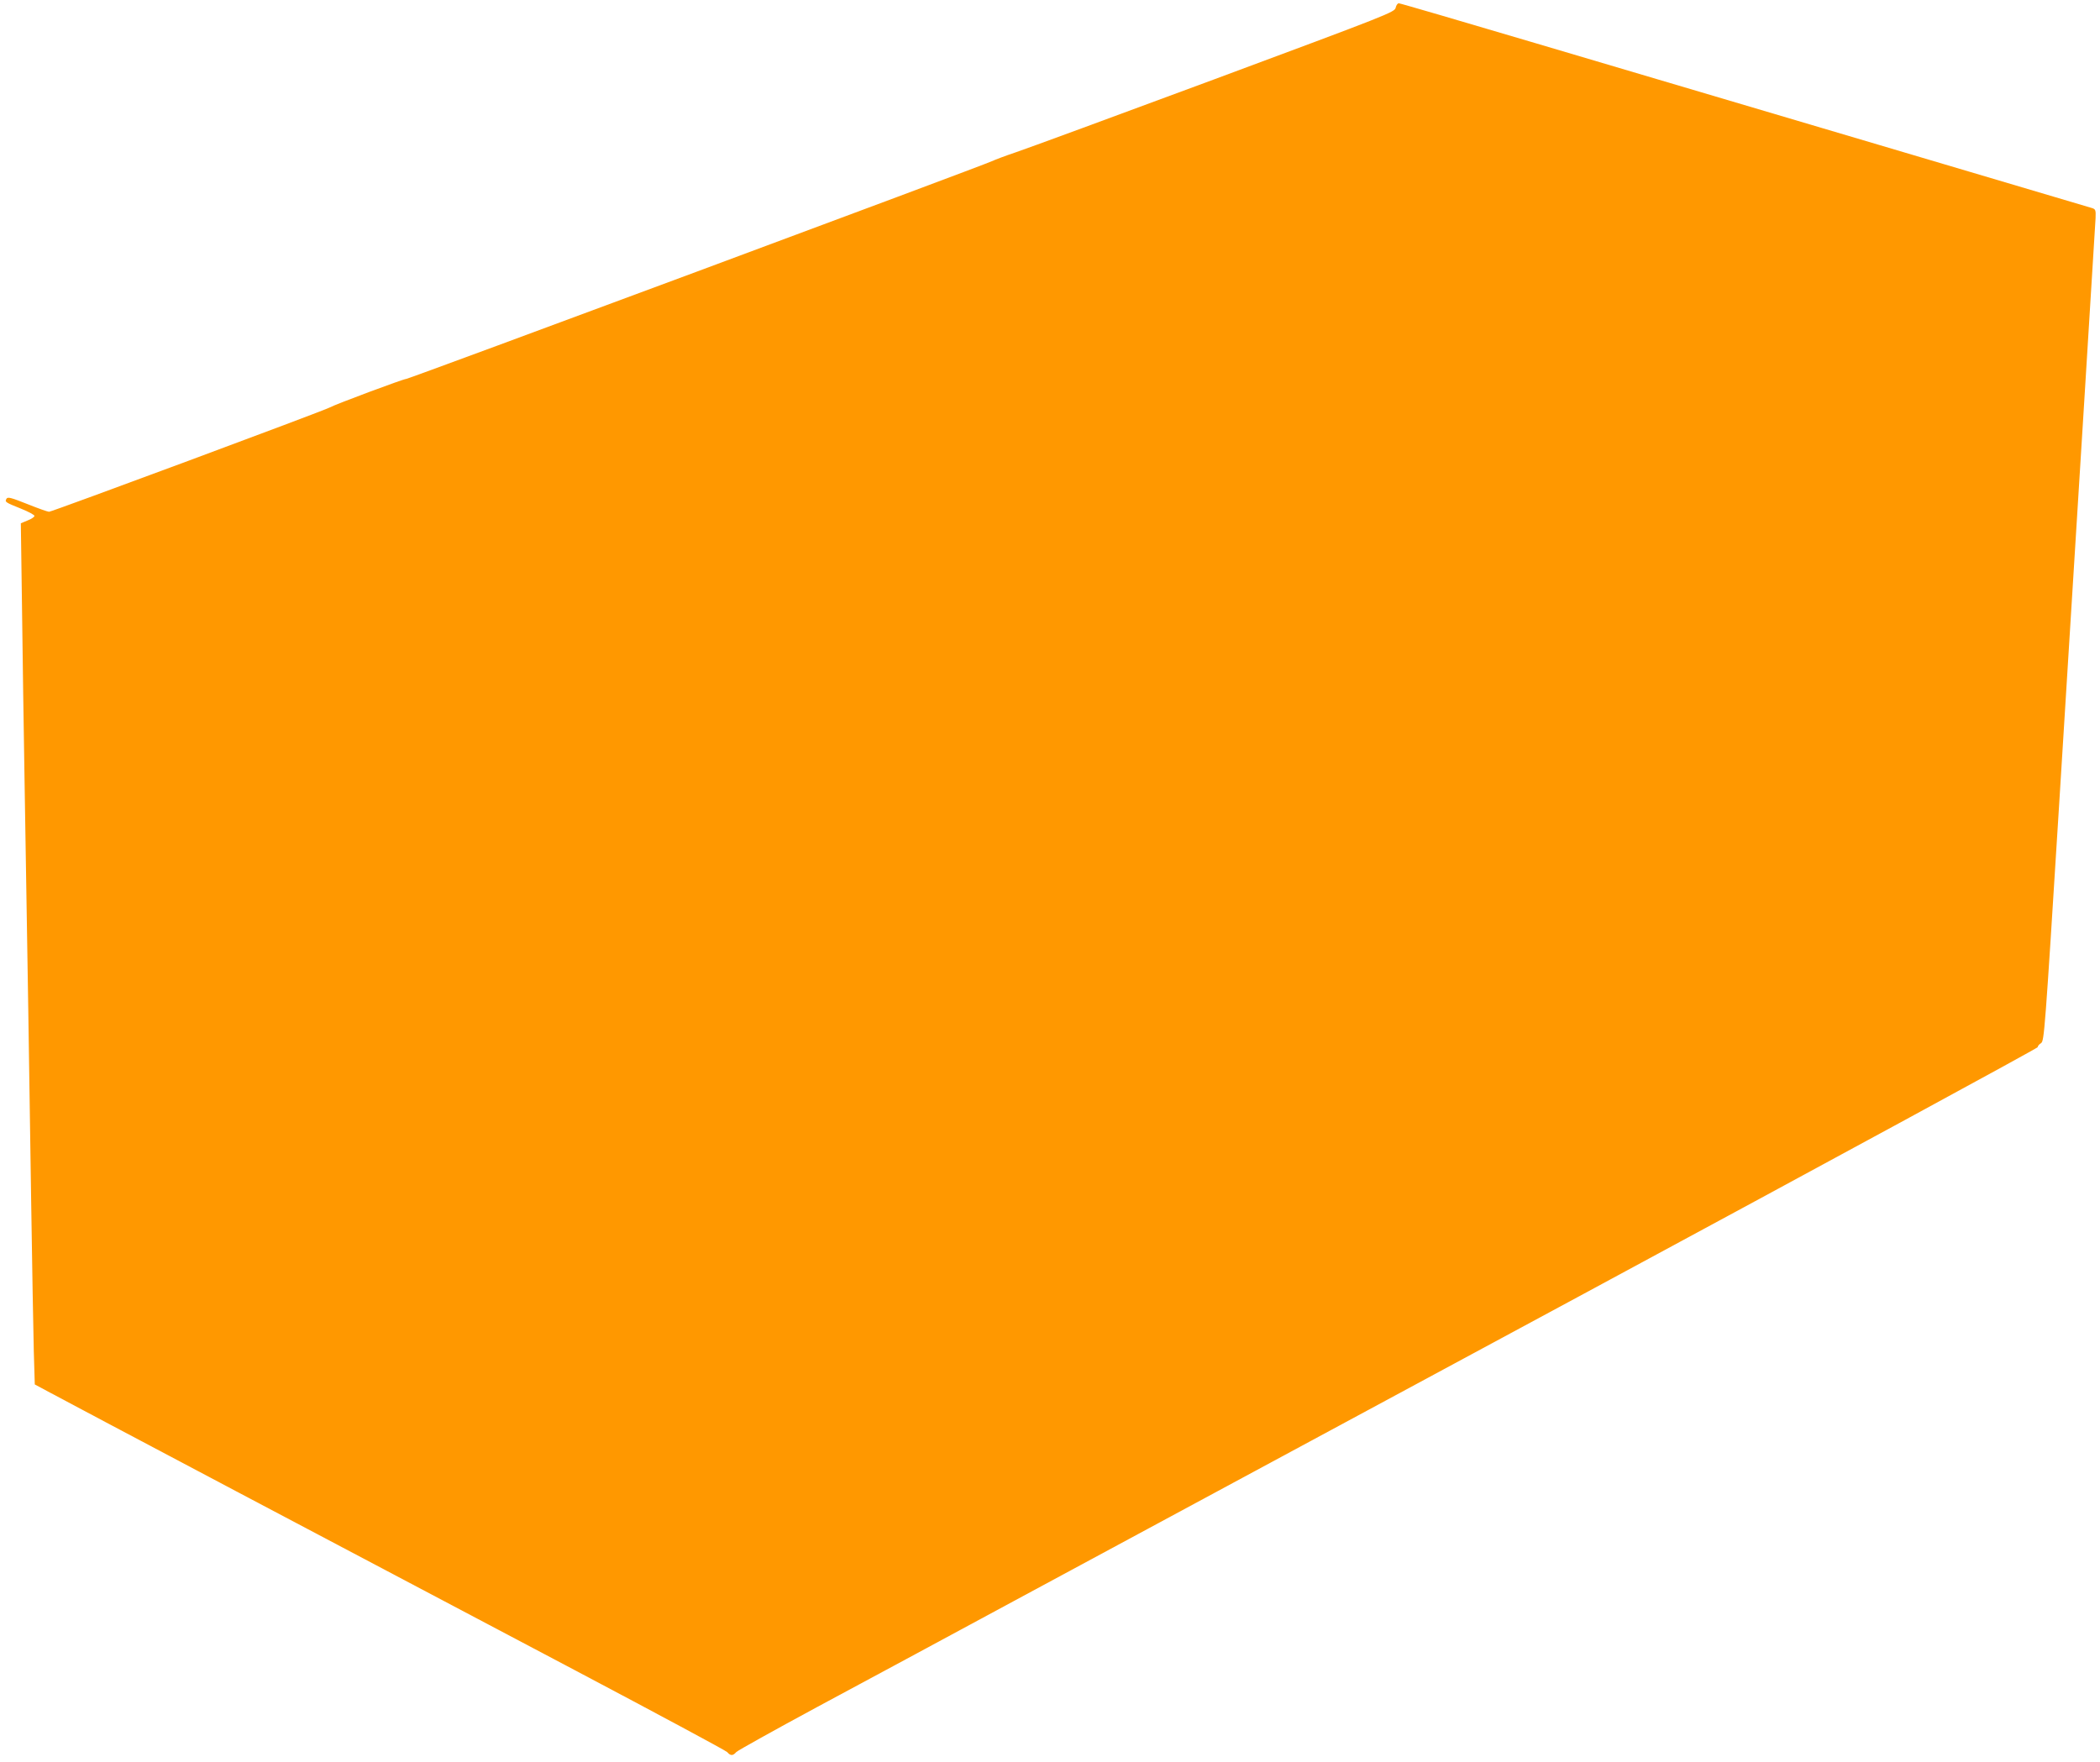 <?xml version="1.0" standalone="no"?>
<!DOCTYPE svg PUBLIC "-//W3C//DTD SVG 20010904//EN"
 "http://www.w3.org/TR/2001/REC-SVG-20010904/DTD/svg10.dtd">
<svg version="1.0" xmlns="http://www.w3.org/2000/svg"
 width="1280pt" height="1074pt" viewBox="0 0 1280 1074"
 preserveAspectRatio="xMidYMid meet">
<g transform="translate(0,1074) scale(0.1,-0.1)"
fill="#ff9800" stroke="none">
<path d="M8507 10693 c-6 -27 -44 -42 -1104 -436 -604 -224 -1150 -425 -1213
-446 -63 -21 -128 -46 -145 -54 -43 -22 -3552 -1327 -3569 -1327 -17 0 -432
-155 -466 -174 -33 -19 -1694 -636 -1711 -636 -8 0 -67 21 -132 47 -98 39
-120 45 -127 33 -12 -20 -9 -22 88 -61 45 -18 82 -38 82 -44 0 -7 -19 -19 -42
-28 l-41 -17 7 -502 c3 -277 11 -766 16 -1088 17 -998 29 -1807 40 -2545 6
-390 13 -801 16 -913 l6 -202 82 -44 c95 -52 1887 -1000 3206 -1696 503 -266
922 -491 932 -501 21 -24 35 -24 56 0 10 10 231 133 492 274 261 140 799 430
1195 644 396 213 1963 1058 3483 1878 1519 820 2762 1495 2762 1501 0 6 9 18
21 25 19 14 23 63 109 1439 118 1888 219 3522 223 3590 2 50 0 55 -23 62 -14
4 -596 177 -1295 384 -698 207 -1640 486 -2093 620 -452 134 -828 244 -836
244 -7 0 -16 -12 -19 -27z"/>
</g>
</svg>
